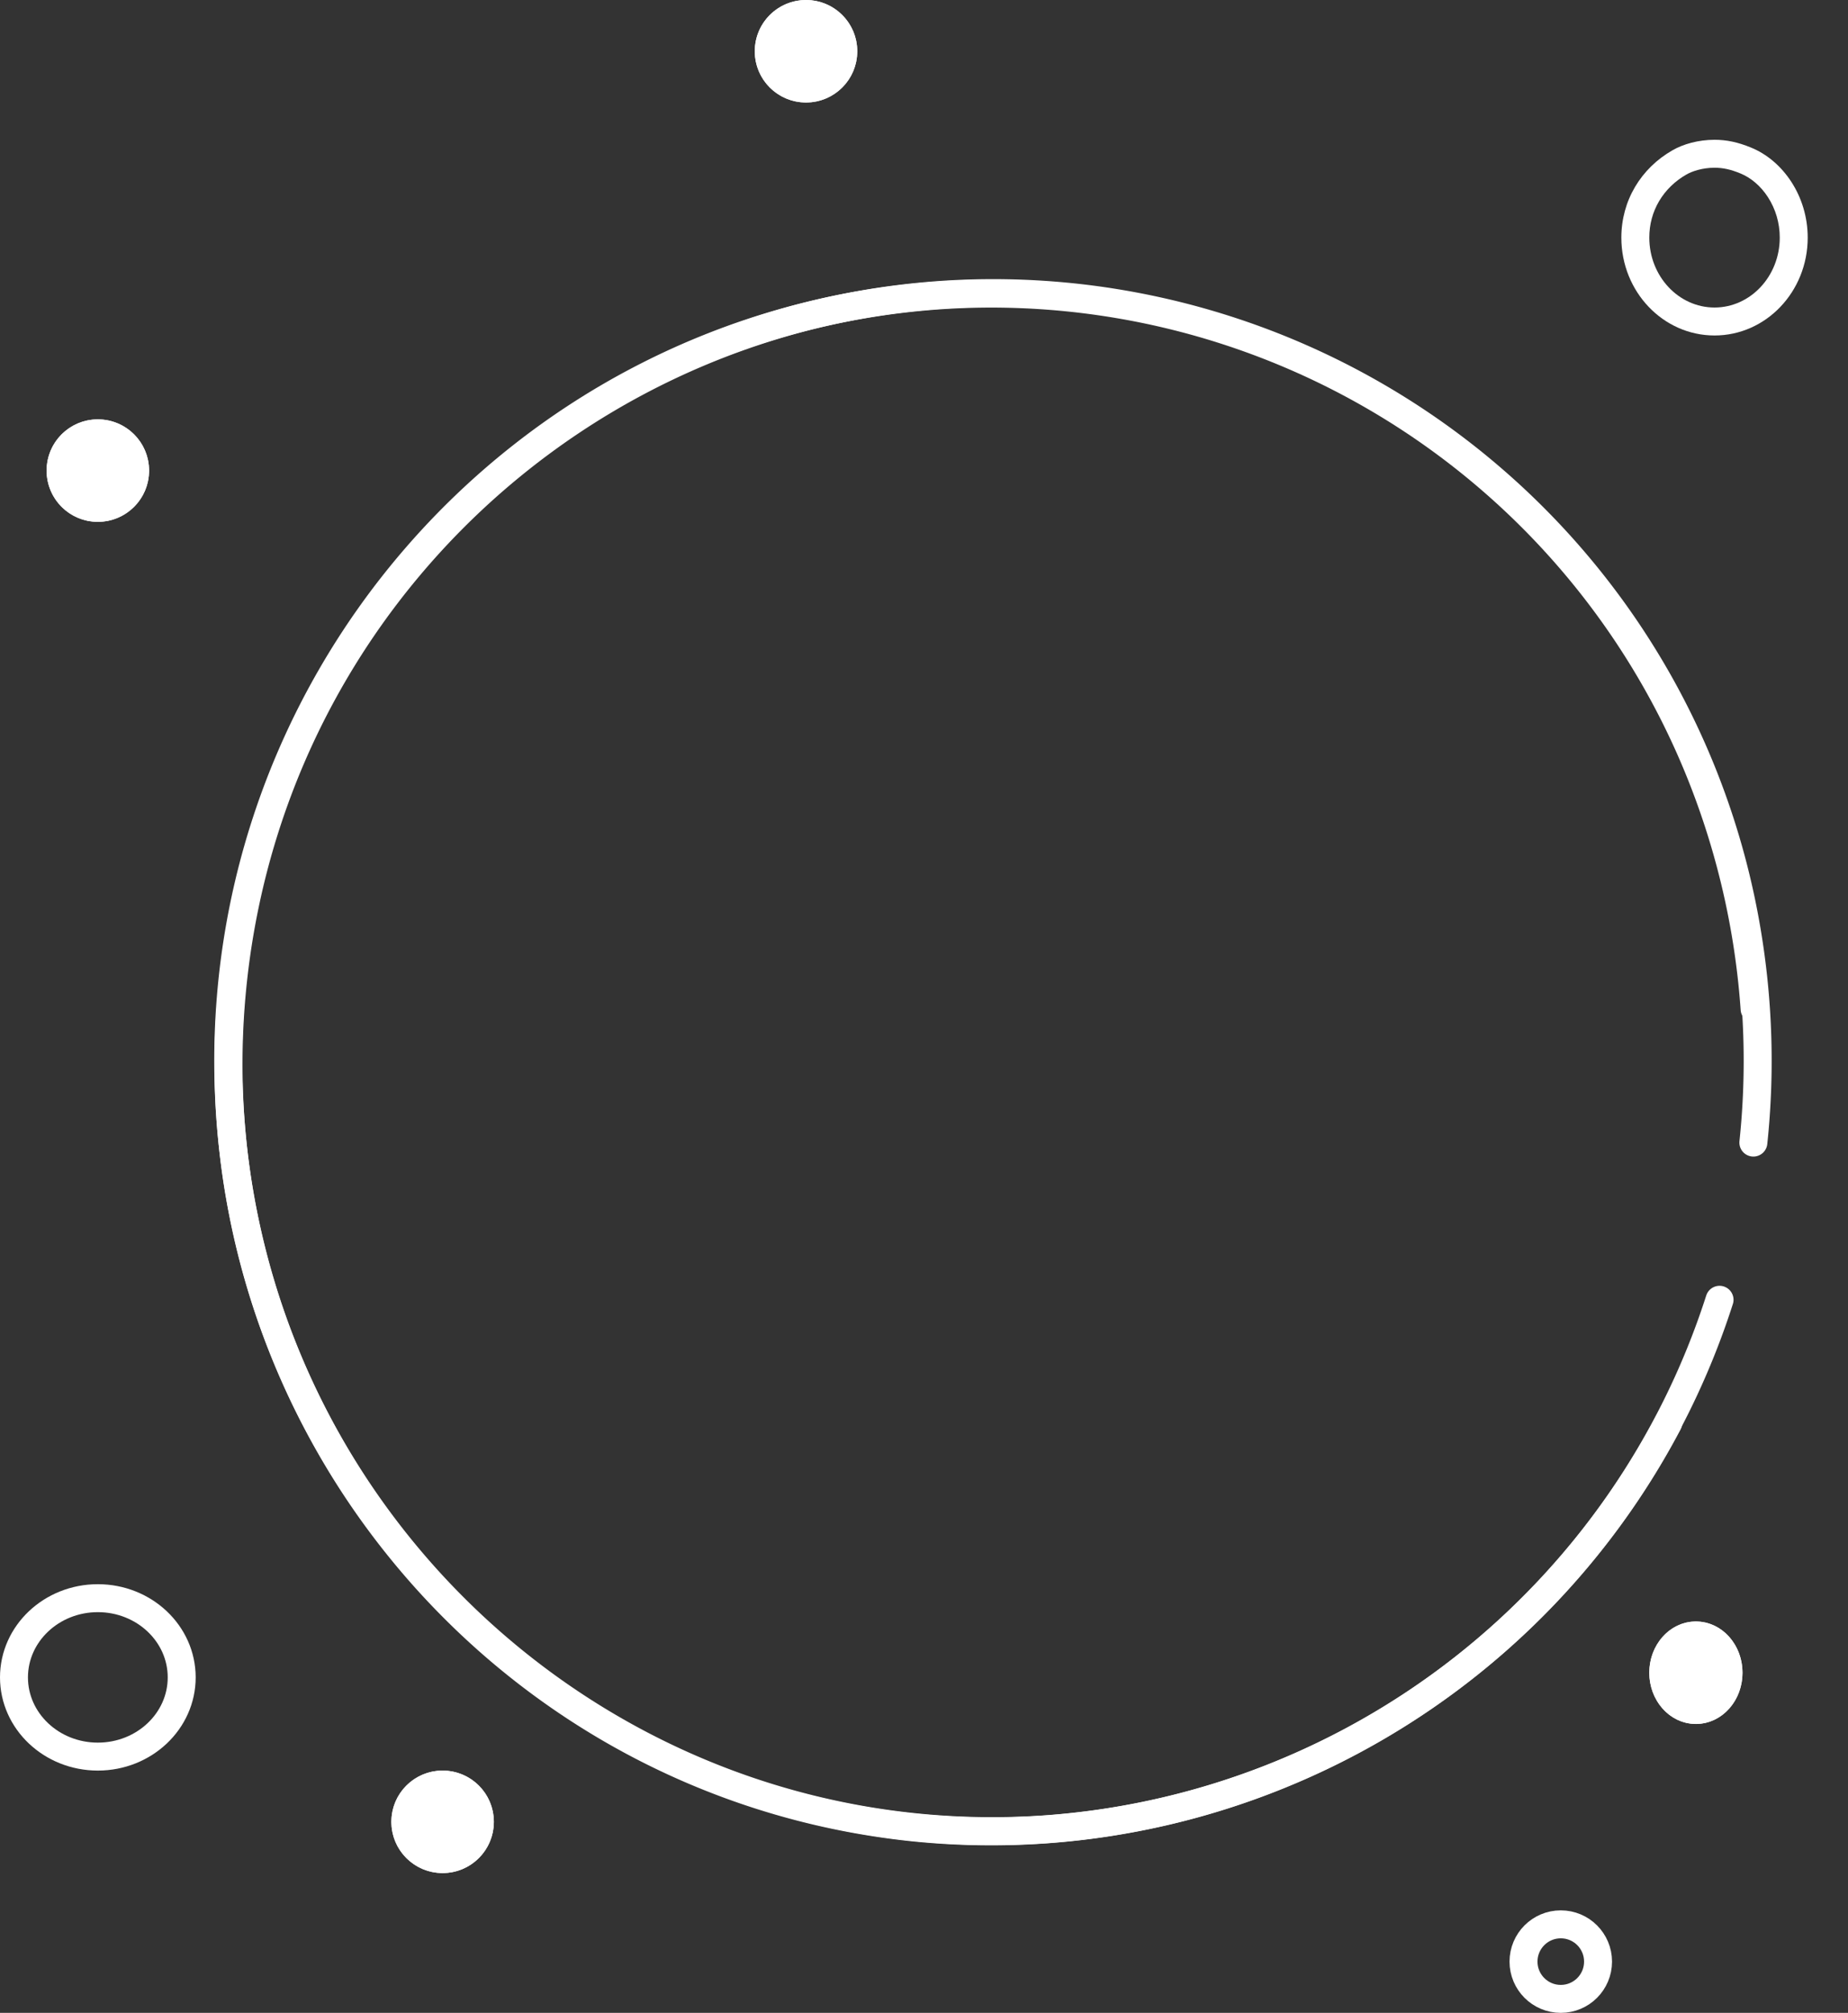 <svg xmlns="http://www.w3.org/2000/svg" width="198.324" height="216" viewBox="0 0 198.324 216">
  <rect x="0" y="0" width="198.324" height="216" fill="#333333" stroke="none"/>
  <g id="Kreis_Hover" data-name="Kreis Hover" transform="translate(-47 -30)">
    <path id="Pfad_420" data-name="Pfad 420" d="M82.5,164a83.58,83.58,0,0,0,22.778-3.165A82.019,82.019,0,0,0,165,82c0-45.287-36.937-82-82.5-82S0,36.713,0,82a82.1,82.1,0,0,0,51.638,76.07" transform="matrix(0.105, -0.995, 0.995, 0.105, 63.326, 217.477)" fill="none" stroke="#fff" stroke-linecap="round" stroke-width="3"/>
    <g id="Pfad_422" data-name="Pfad 422" transform="translate(221 45)" fill="none">
      <path d="M10,0a9.932,9.932,0,0,1,3.907.832A10.408,10.408,0,0,1,20,10.5,10.259,10.259,0,0,1,10,21,10.259,10.259,0,0,1,0,10.5,10.693,10.693,0,0,1,5.485,1.129,9.284,9.284,0,0,1,10,0Z" stroke="none"/>
      <path d="M 10 3 C 8.703 3 7.593 3.375 6.987 3.726 L 6.974 3.733 C 5.753 4.431 4.744 5.414 4.058 6.574 C 3.356 7.761 3 9.082 3 10.5 C 3 14.636 6.14 18 10 18 C 13.86 18 17 14.636 17 10.5 C 17 8.937 16.56 7.433 15.728 6.15 C 14.967 4.976 13.919 4.074 12.778 3.611 L 12.765 3.606 C 11.733 3.181 10.906 3 10 3 M 10 0 C 11.276 0 12.496 0.251 13.907 0.832 C 17.352 2.23 20 6.041 20 10.5 C 20 16.299 15.523 21 10 21 C 4.477 21 0 16.299 0 10.5 C 0 6.522 2.107 3.06 5.485 1.129 C 6.635 0.463 8.266 0 10 0 Z" stroke="none" fill="#fff"/>
    </g>
    <g id="Ellipse_90" data-name="Ellipse 90" transform="translate(47 200)" fill="none" stroke="#fff" stroke-width="3">
      <ellipse cx="10.5" cy="10" rx="10.5" ry="10" stroke="none"/>
      <ellipse cx="10.5" cy="10" rx="9" ry="8.5" fill="none"/>
    </g>
    <g id="Ellipse_91" data-name="Ellipse 91" transform="translate(52 75)" fill="#fff" stroke="#fff" stroke-width="3">
      <circle cx="5.5" cy="5.5" r="5.5" stroke="none"/>
      <circle cx="5.5" cy="5.5" r="4" fill="none"/>
    </g>
    <g id="Ellipse_92" data-name="Ellipse 92" transform="translate(128 30)" fill="#fff" stroke="#fff" stroke-width="3">
      <circle cx="5.5" cy="5.5" r="5.5" stroke="none"/>
      <circle cx="5.5" cy="5.5" r="4" fill="none"/>
    </g>
    <g id="Ellipse_93" data-name="Ellipse 93" transform="translate(224 204)" fill="#fff" stroke="#fff" stroke-width="3">
      <ellipse cx="5" cy="5.5" rx="5" ry="5.5" stroke="none"/>
      <ellipse cx="5" cy="5.5" rx="3.5" ry="4" fill="none"/>
    </g>
    <g id="Ellipse_95" data-name="Ellipse 95" transform="translate(209 235)" fill="none" stroke="#fff" stroke-width="3">
      <circle cx="5.5" cy="5.5" r="5.5" stroke="none"/>
      <circle cx="5.5" cy="5.5" r="4" fill="none"/>
    </g>
    <g id="Ellipse_94" data-name="Ellipse 94" transform="translate(89 220)" fill="#fff" stroke="#fff" stroke-width="3">
      <circle cx="5.5" cy="5.5" r="5.5" stroke="none"/>
      <circle cx="5.5" cy="5.5" r="4" fill="none"/>
    </g>
    <path id="Pfad_421" data-name="Pfad 421" d="M82.5,164a83.58,83.58,0,0,0,22.778-3.165A82.019,82.019,0,0,0,165,82c0-45.287-36.937-82-82.5-82S0,36.713,0,82a82.1,82.1,0,0,0,51.638,76.07" transform="translate(77.455 232.019) rotate(-94)" fill="none" stroke="#fff" stroke-linecap="round" stroke-width="3"/>
  </g>
</svg>
